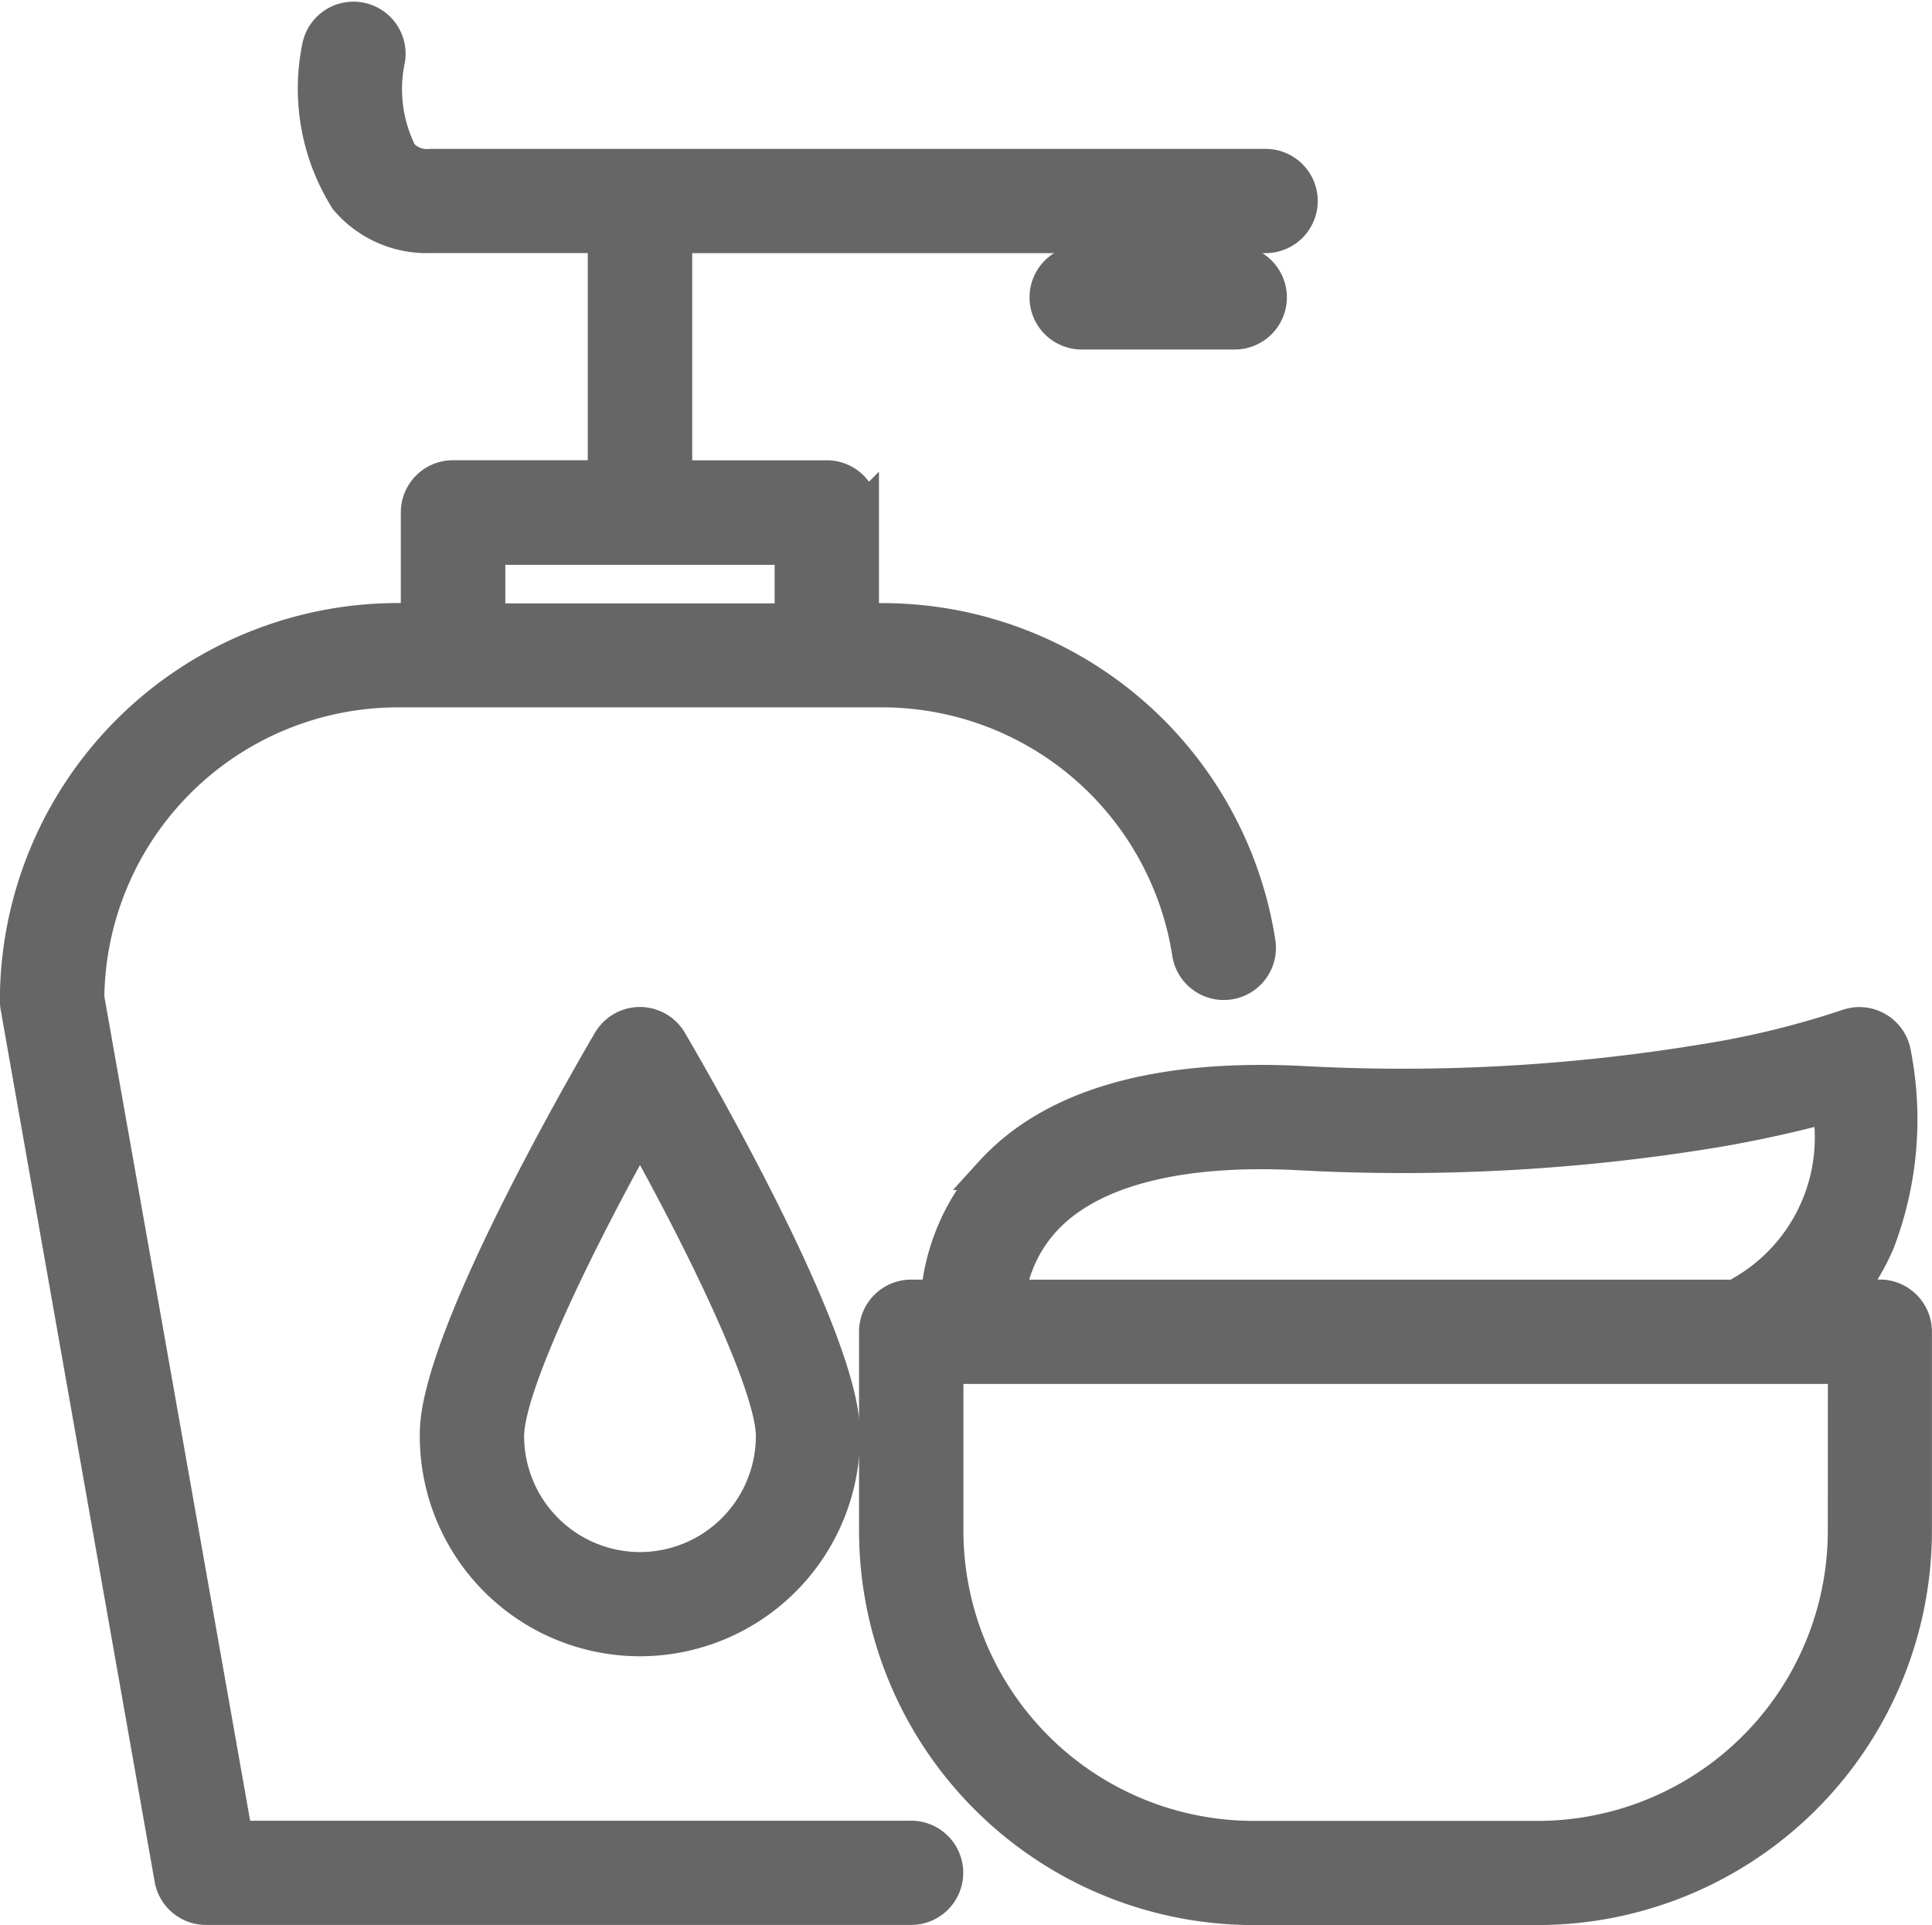 <svg xmlns="http://www.w3.org/2000/svg" width="28.612" height="28.509" viewBox="0 0 28.612 28.509">
  <g id="icon-bathKit" transform="translate(0.25 0.259)">
    <path id="Path_614" data-name="Path 614" d="M967.687,1610.849h-10l-2.2-12.439a4.6,4.6,0,0,1,4.594-4.55h7.178a4.6,4.6,0,0,1,4.541,3.891.522.522,0,0,0,1.032-.158,5.64,5.64,0,0,0-5.573-4.777h-.3v-1.593a.522.522,0,0,0-.522-.522h-2.244v-3.568h8.742a.522.522,0,0,0,0-1.044H960.569a.519.519,0,0,1-.443-.172,2.128,2.128,0,0,1-.183-1.408.522.522,0,0,0-1.026-.19,3.08,3.08,0,0,0,.406,2.264,1.561,1.561,0,0,0,1.246.549h2.578v3.568H960.9a.522.522,0,0,0-.522.522v1.593h-.3a5.645,5.645,0,0,0-5.638,5.638.516.516,0,0,0,.008.091l2.281,12.917a.522.522,0,0,0,.514.431h10.442a.522.522,0,1,0,0-1.044Zm-6.261-19.1h4.488v1.071h-4.488Z" transform="translate(-954.442 -1583.893)" fill="#666" stroke="#666" stroke-width="0.5"/>
    <path id="Path_615" data-name="Path 615" d="M1047.254,1798.353a.522.522,0,0,0-.9,0c-.026.044-.638,1.081-1.26,2.305-1.3,2.56-1.3,3.3-1.3,3.543a3.01,3.01,0,0,0,6.02,0c0-.243,0-.984-1.3-3.543C1047.892,1799.434,1047.28,1798.4,1047.254,1798.353Zm-.449,7.815a1.969,1.969,0,0,1-1.966-1.966c0-.762,1.071-2.931,1.966-4.534.895,1.6,1.966,3.772,1.966,4.534A1.969,1.969,0,0,1,1046.805,1806.168Z" transform="translate(-1037.577 -1783.191)" fill="#666" stroke="#666" stroke-width="0.5"/>
    <path id="Path_616" data-name="Path 616" d="M1176.335,1636h-2.267a.522.522,0,0,0,0,1.044h2.267a.522.522,0,0,0,0-1.044Z" transform="translate(-1158.299 -1632.377)" fill="#666" stroke="#666" stroke-width="0.5"/>
    <path id="Path_617" data-name="Path 617" d="M1152.15,1802.136h-.517a3.375,3.375,0,0,0,.49-.812,5.091,5.091,0,0,0,.239-2.78.523.523,0,0,0-.7-.41,13.205,13.205,0,0,1-2.106.513,27.459,27.459,0,0,1-6,.324c-2.134-.1-3.671.347-4.57,1.339a3.125,3.125,0,0,0-.791,1.827h-.392a.522.522,0,0,0-.522.522v2.949a5.594,5.594,0,0,0,5.588,5.588h4.213a5.594,5.594,0,0,0,5.588-5.588v-2.949A.522.522,0,0,0,1152.15,1802.136ZM1139.773,1801c.672-.73,1.964-1.071,3.734-.985a28.451,28.451,0,0,0,6.268-.345c.7-.123,1.24-.255,1.618-.359a2.648,2.648,0,0,1-1.394,2.827h-10.755A2.075,2.075,0,0,1,1139.773,1801Zm11.855,4.609a4.549,4.549,0,0,1-4.544,4.544h-4.213a4.549,4.549,0,0,1-4.544-4.544v-2.427h.348l.043,0,.027,0h12.884Z" transform="translate(-1124.559 -1783.195)" fill="#666" stroke="#666" stroke-width="0.5"/>
  </g>
</svg>